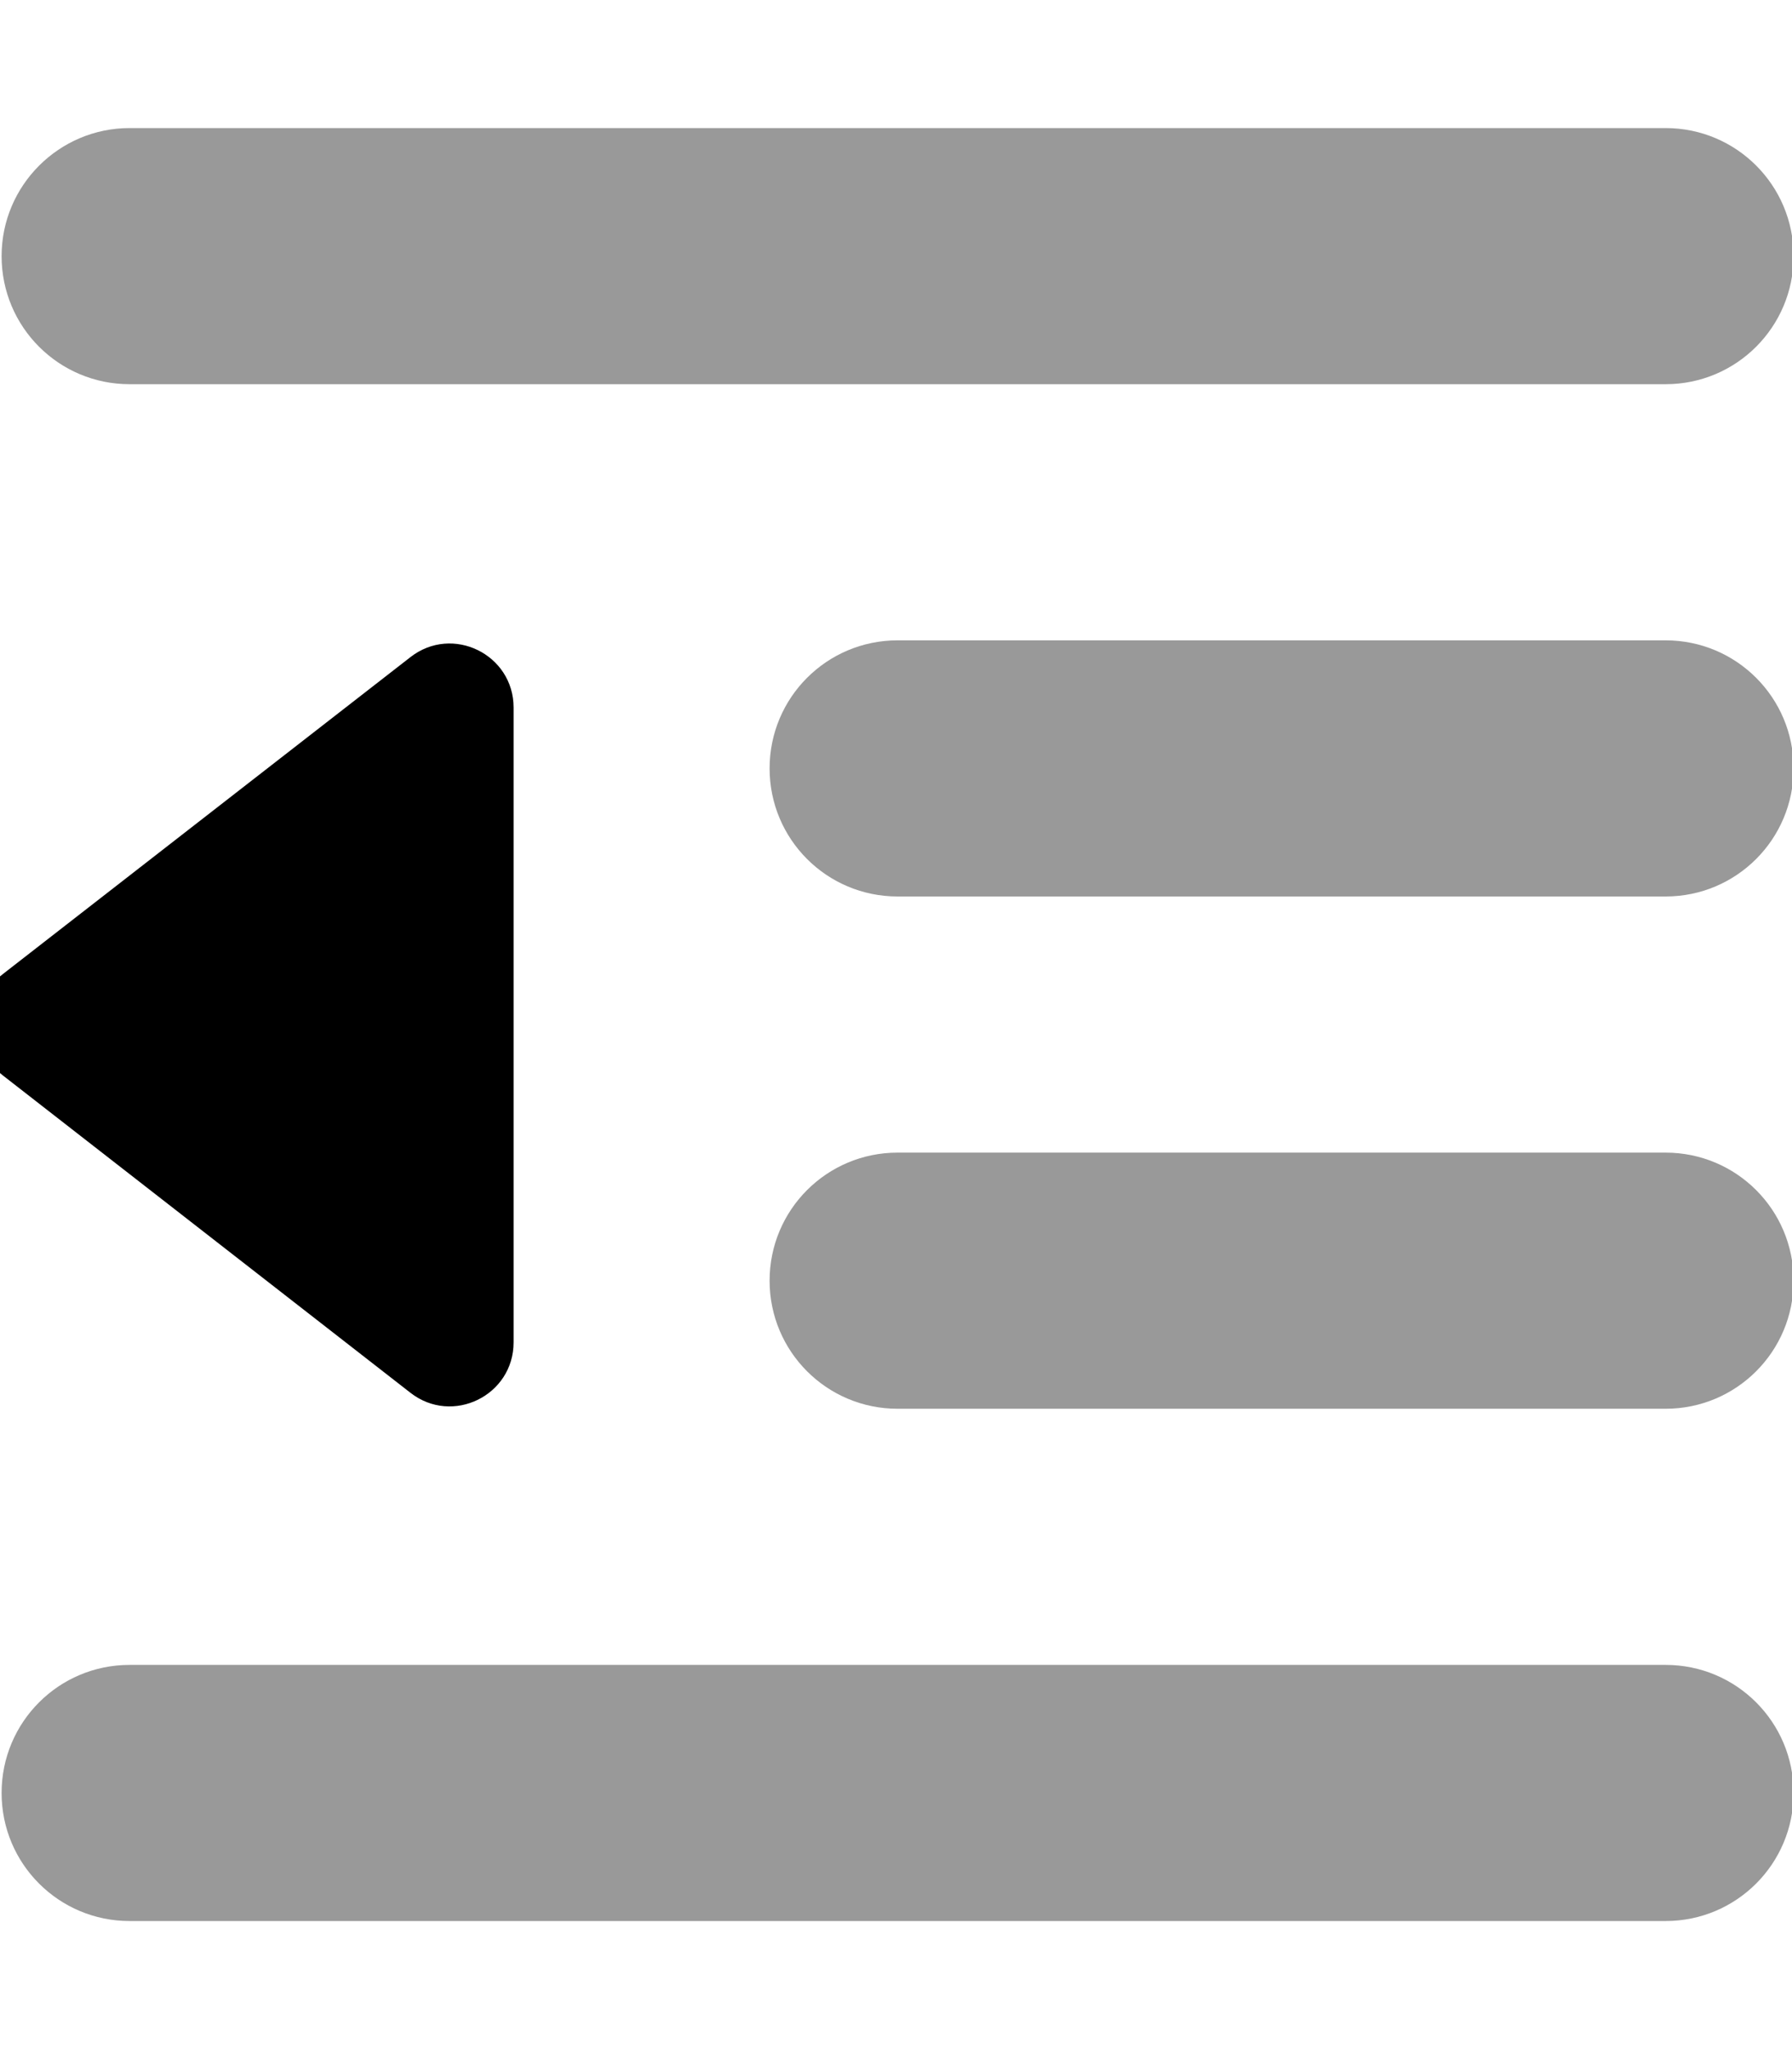 <svg xmlns="http://www.w3.org/2000/svg" viewBox="0 0 448 512"><!--! Font Awesome Pro 7.0.0 by @fontawesome - https://fontawesome.com License - https://fontawesome.com/license (Commercial License) Copyright 2025 Fonticons, Inc. --><path style="fill:currentColor;opacity:.4" d="M.4 64c0 17.7 14.3 32 32 32l384 0c17.7 0 32-14.3 32-32s-14.3-32-32-32l-384 0C14.8 32 .4 46.3 .4 64zm0 384c0 17.7 14.3 32 32 32l384 0c17.7 0 32-14.3 32-32s-14.3-32-32-32l-384 0c-17.7 0-32 14.3-32 32zm192-256c0 17.7 14.3 32 32 32l192 0c17.7 0 32-14.3 32-32s-14.3-32-32-32l-192 0c-17.7 0-32 14.3-32 32zm0 128c0 17.7 14.3 32 32 32l192 0c17.7 0 32-14.3 32-32s-14.3-32-32-32l-192 0c-17.7 0-32 14.3-32 32z"/><path style="fill:currentColor;opacity:1" d="M.7 243.4c-8.2 6.4-8.2 18.9 0 25.3l101.9 79.3c10.5 8.2 25.8 .7 25.8-12.6l0-158.6c0-13.3-15.3-20.8-25.8-12.6L.7 243.4z"/></svg>